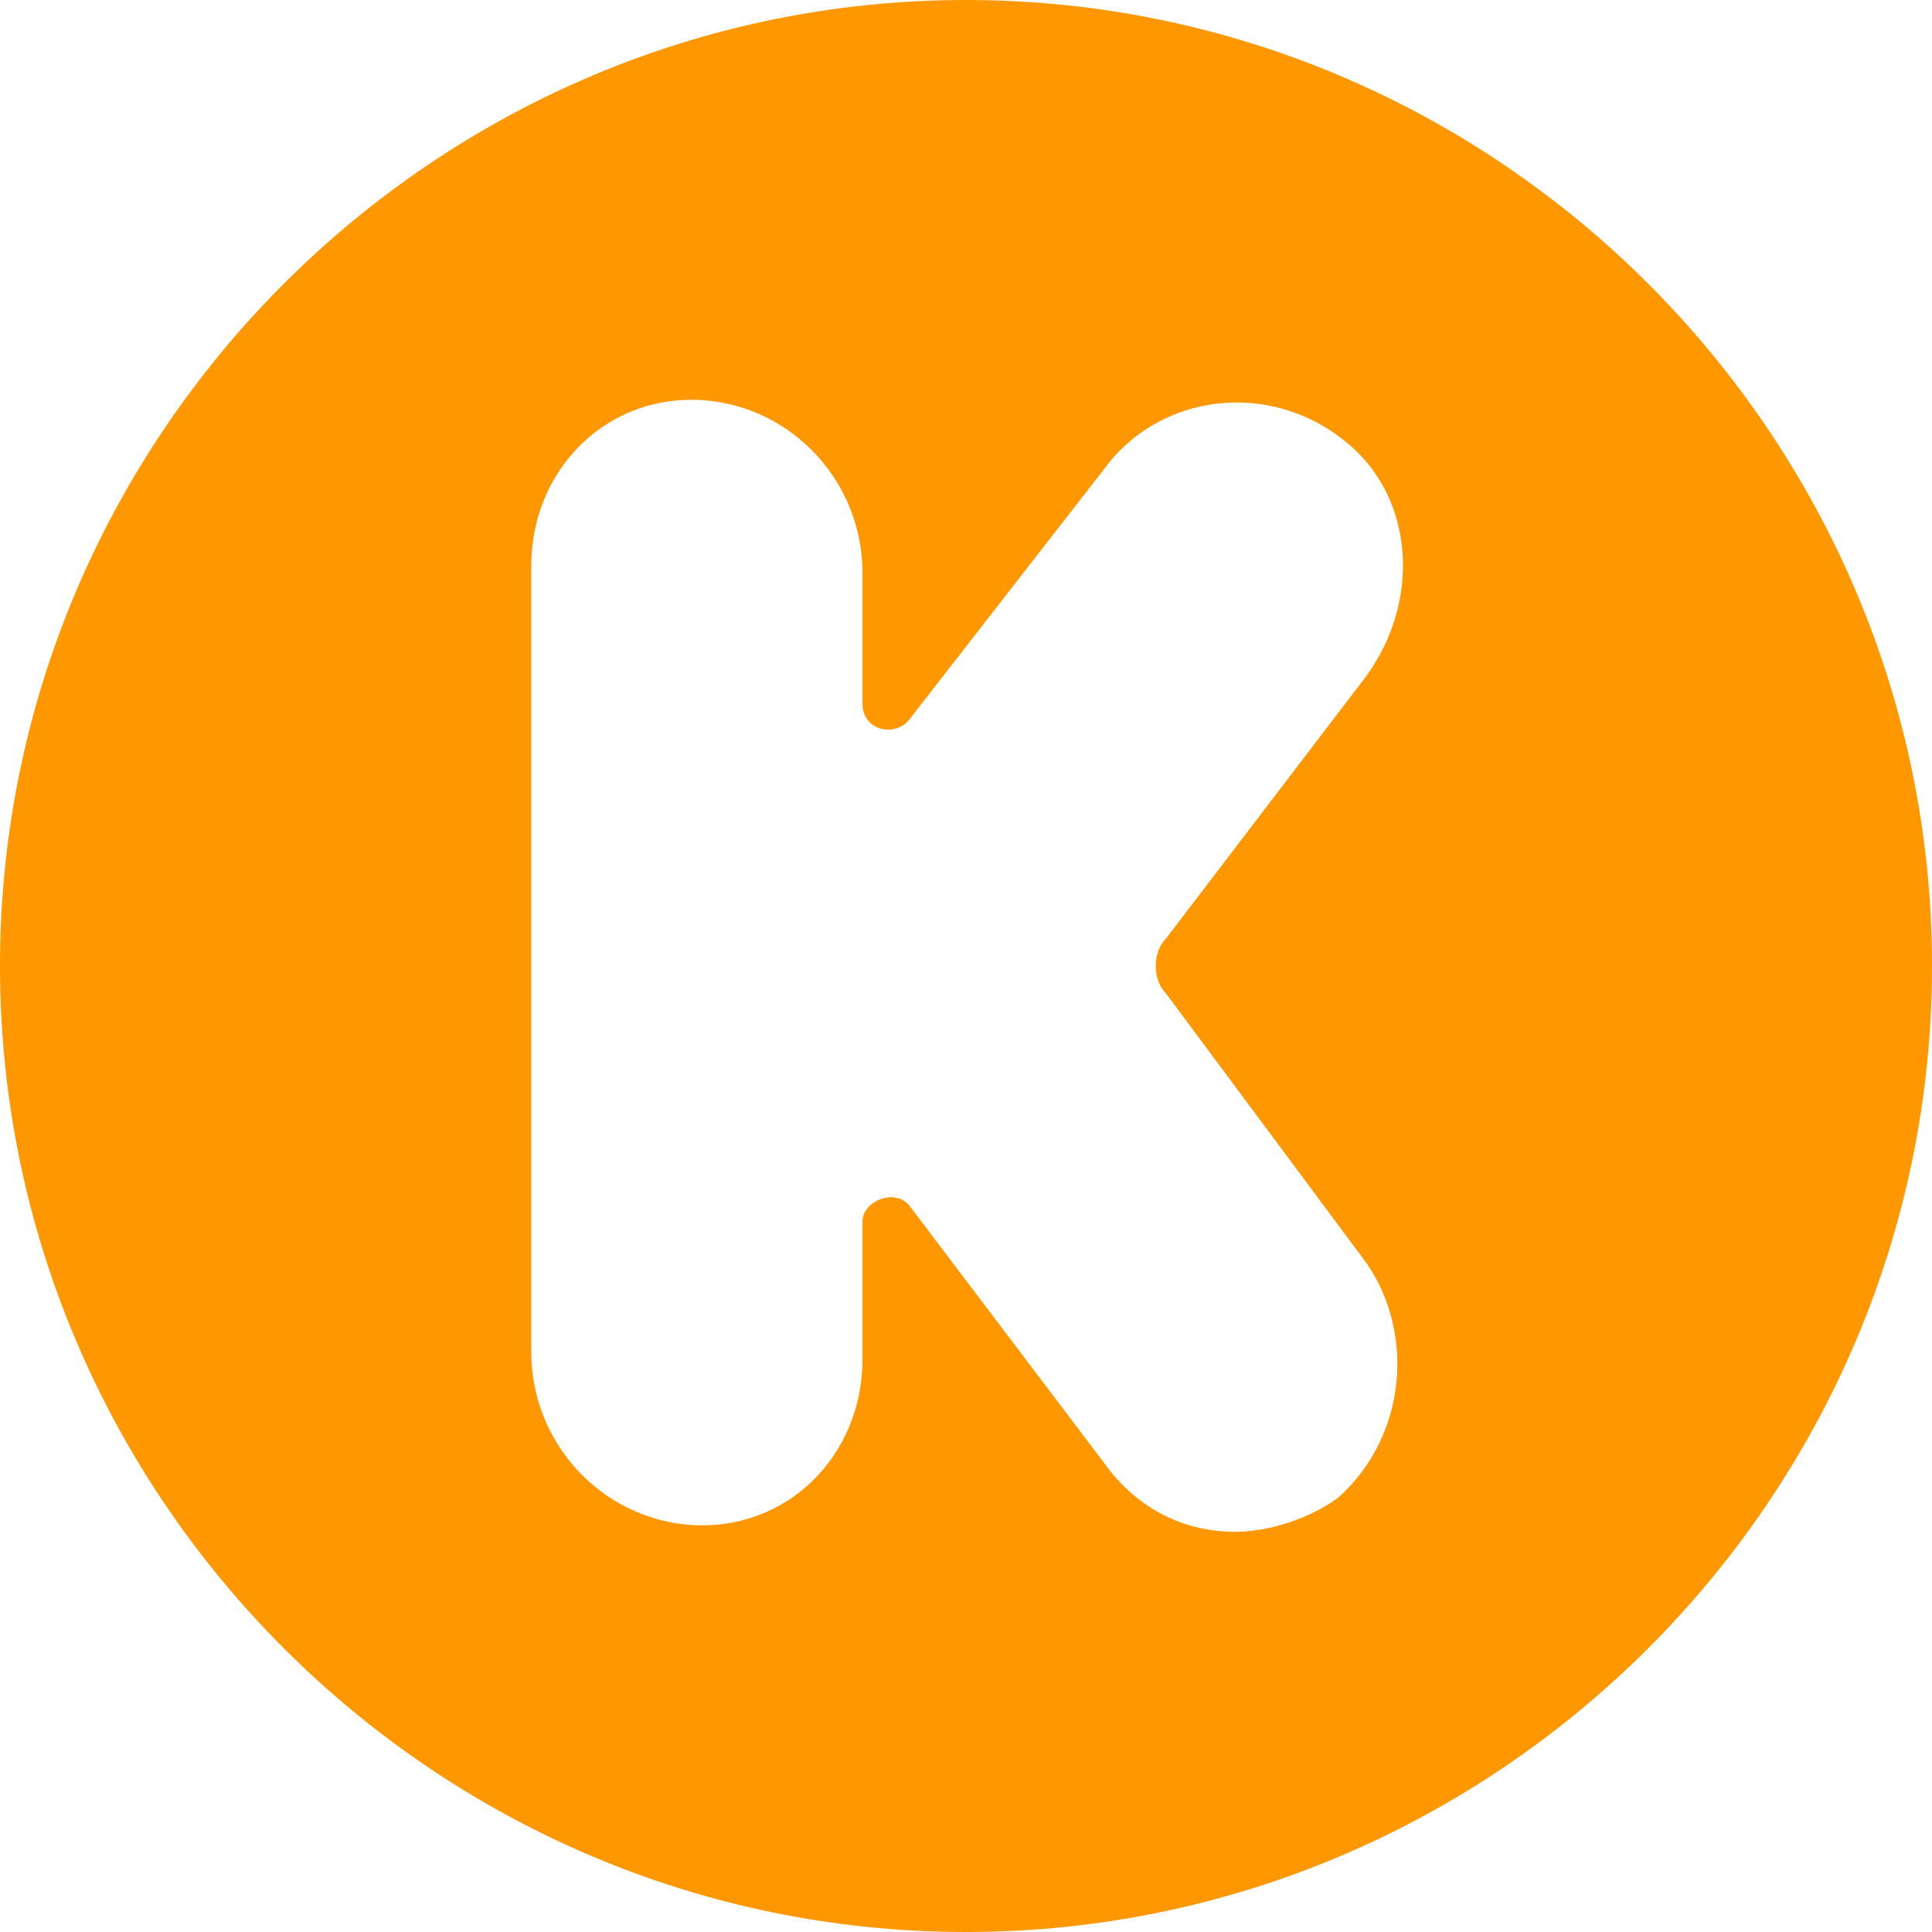 <svg style="enable-background:new 0 0 32 32;" version="1.1" xml:space="preserve" xmlns="http://www.w3.org/2000/svg" xmlns:xlink="http://www.w3.org/1999/xlink" width="28" height="28"><rect id="backgroundrect" width="100%" height="100%" x="0" y="0" fill="none" stroke="none" style="" class=""/>
    <style type="text/css">
        .st0{fill:#ff9800;}
    </style>

    
<g class="currentLayer" style=""><title>Layer 1</title><g id="Layer_1" class=""/><g id="icons" class=""><path class="st0" d="M14,0 C6.3,0 0,6.3 0,14 c0,7.7 6.3,14 14,14 c7.7,0 14,-6.3 14,-14 C28,6.3 21.7,0 14,0 zM19.4,21.7 c-0.4,0.3 -1,0.5 -1.5,0.5 c-0.7,0 -1.4,-0.3 -1.9,-1 l-2.8,-3.7 c-0.2,-0.3 -0.7,-0.1 -0.7,0.2 v2 c0,1.4 -1.1,2.5 -2.5,2.4 c-1.3,-0.1 -2.3,-1.2 -2.3,-2.5 V8.2 c0,-1.4 1.1,-2.5 2.5,-2.4 c1.3,0.1 2.3,1.2 2.3,2.5 v1.9 c0,0.4 0.5,0.5 0.7,0.2 L16,6.8 c0.8,-1.1 2.4,-1.3 3.5,-0.4 c1,0.8 1.1,2.3 0.3,3.4 l-2.9,3.8 c-0.2,0.2 -0.2,0.6 0,0.8 l2.9,3.9 C20.5,19.3 20.4,20.8 19.4,21.7 z" id="k"/></g></g></svg>